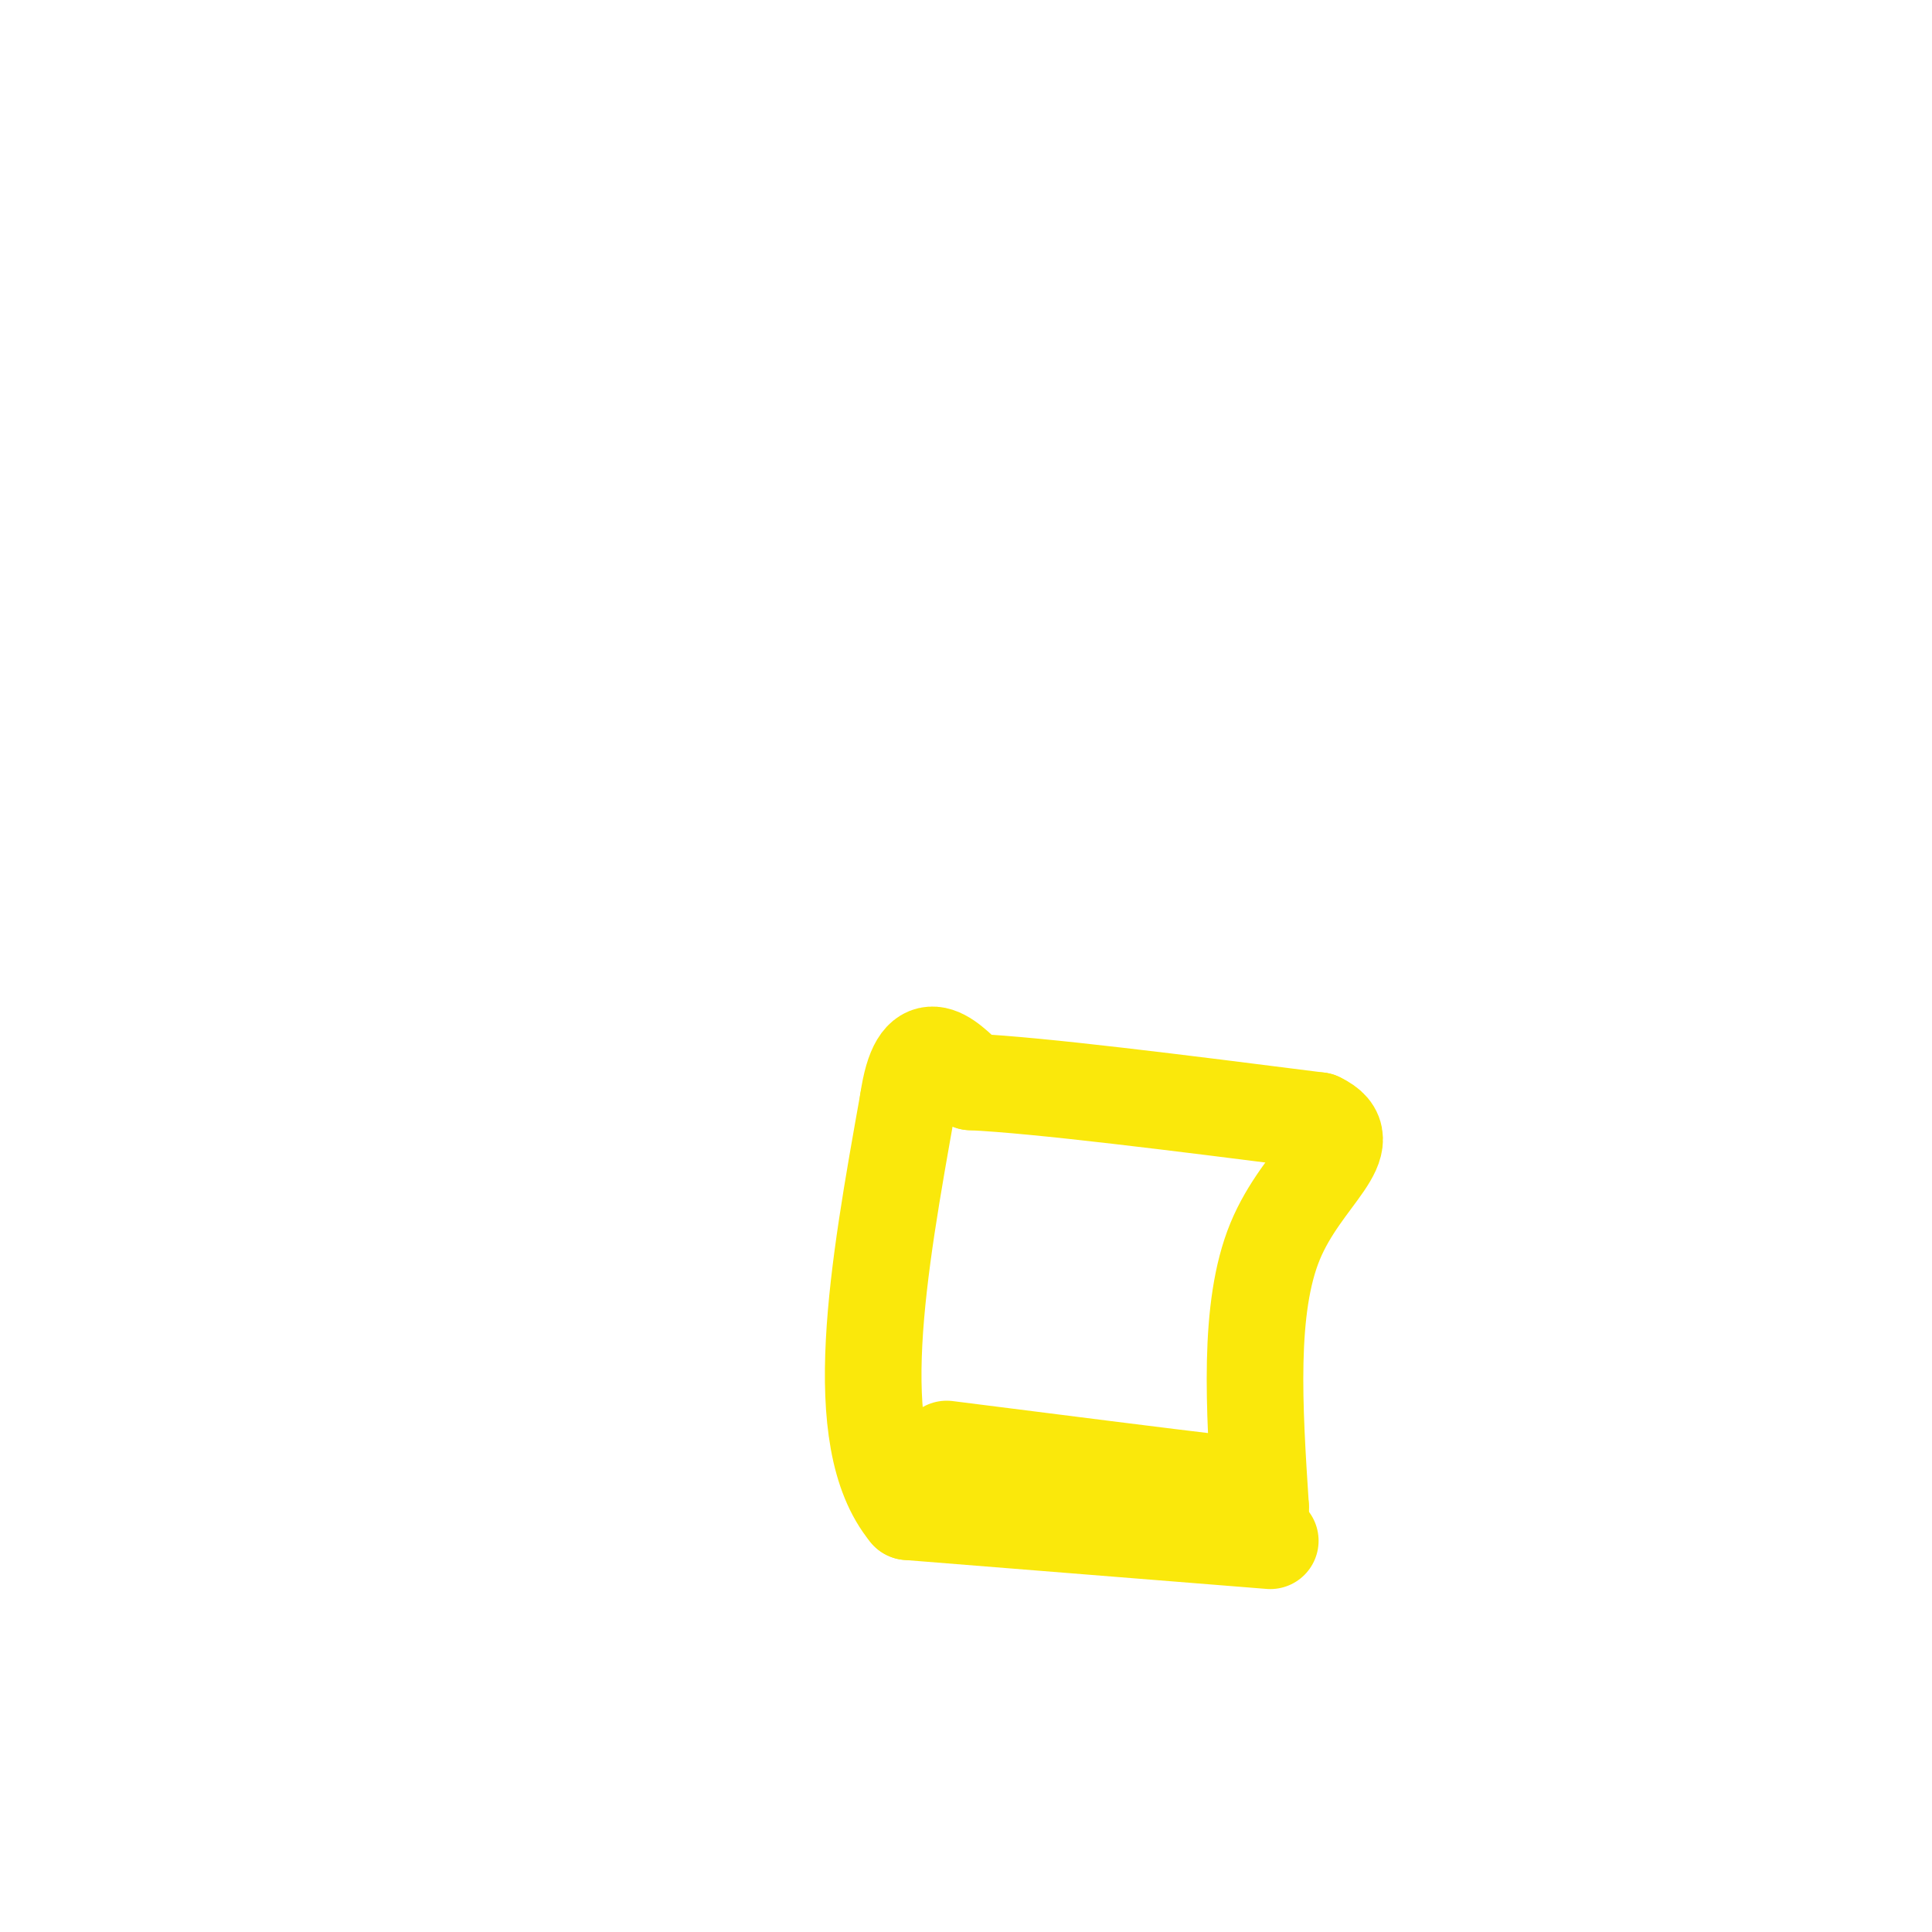 <svg viewBox='0 0 400 400' version='1.1' xmlns='http://www.w3.org/2000/svg' xmlns:xlink='http://www.w3.org/1999/xlink'><g fill='none' stroke='#fae80b' stroke-width='20' stroke-linecap='round' stroke-linejoin='round'><path d='M263,319c0.000,0.000 -75.000,-6.000 -75,-6'/><path d='M188,313c-12.500,-15.167 -6.250,-50.083 0,-85'/><path d='M188,228c2.167,-14.833 7.583,-9.417 13,-4'/><path d='M201,224c14.167,0.667 43.083,4.333 72,8'/><path d='M273,232c9.333,4.356 -3.333,11.244 -9,25c-5.667,13.756 -4.333,34.378 -3,55'/><path d='M261,312c-0.500,9.333 -0.250,5.167 0,1'/><path d='M256,307c0.000,0.000 -4.000,0.000 -4,0'/><path d='M252,307c-10.000,-1.167 -33.000,-4.083 -56,-7'/></g>
</svg>